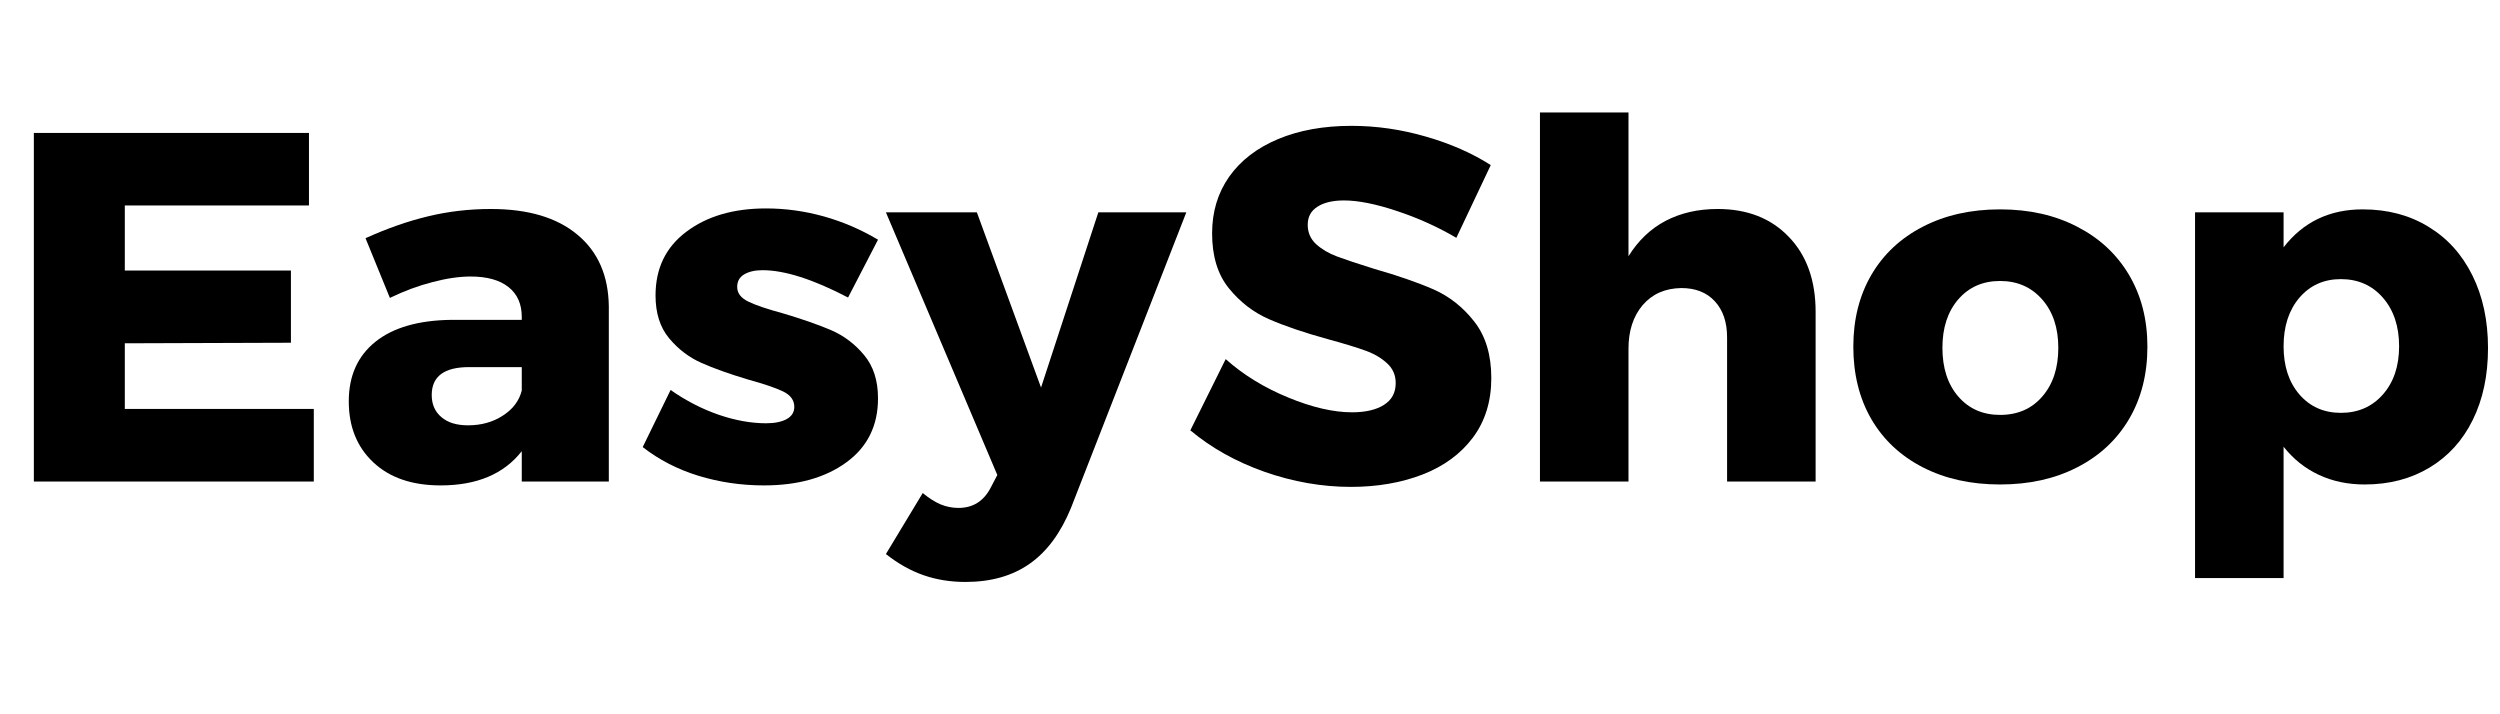 <svg version="1.0" preserveAspectRatio="xMidYMid meet" height="80" viewBox="0 0 210 60" zoomAndPan="magnify" width="280" xmlns:xlink="http://www.w3.org/1999/xlink" xmlns="http://www.w3.org/2000/svg"><defs><g></g></defs><g fill-opacity="1" fill="#000000"><g transform="translate(-0, 40.446)"><g><path d="M 2.844 0 L 2.844 -29.281 L 25.953 -29.281 L 25.953 -23.188 L 10.484 -23.188 L 10.484 -17.719 L 24.438 -17.719 L 24.438 -11.656 L 10.484 -11.609 L 10.484 -6.094 L 26.359 -6.094 L 26.359 0 Z M 2.844 0"></path></g></g></g><g fill-opacity="1" fill="#000000"><g transform="translate(28.203, 40.446)"><g><path d="M 13.031 -22.891 C 16.156 -22.891 18.578 -22.172 20.297 -20.734 C 22.023 -19.305 22.906 -17.297 22.938 -14.703 L 22.938 0 L 15.625 0 L 15.625 -2.547 C 14.125 -0.629 11.852 0.328 8.812 0.328 C 6.414 0.328 4.531 -0.316 3.156 -1.609 C 1.781 -2.898 1.094 -4.609 1.094 -6.734 C 1.094 -8.867 1.836 -10.535 3.328 -11.734 C 4.816 -12.93 6.953 -13.547 9.734 -13.578 L 15.625 -13.578 L 15.625 -13.828 C 15.625 -14.91 15.254 -15.742 14.516 -16.328 C 13.773 -16.922 12.711 -17.219 11.328 -17.219 C 10.379 -17.219 9.312 -17.062 8.125 -16.75 C 6.938 -16.445 5.742 -16.004 4.547 -15.422 L 2.5 -20.438 C 4.344 -21.27 6.102 -21.883 7.781 -22.281 C 9.469 -22.688 11.219 -22.891 13.031 -22.891 Z M 11.109 -4.719 C 12.223 -4.719 13.195 -4.988 14.031 -5.531 C 14.875 -6.07 15.406 -6.773 15.625 -7.641 L 15.625 -9.609 L 11.203 -9.609 C 9.109 -9.609 8.062 -8.828 8.062 -7.266 C 8.062 -6.484 8.332 -5.863 8.875 -5.406 C 9.414 -4.945 10.16 -4.719 11.109 -4.719 Z M 11.109 -4.719"></path></g></g></g><g fill-opacity="1" fill="#000000"><g transform="translate(53.315, 40.446)"><g><path d="M 17.922 -15.453 C 14.992 -16.984 12.598 -17.75 10.734 -17.75 C 10.098 -17.75 9.582 -17.629 9.188 -17.391 C 8.801 -17.16 8.609 -16.812 8.609 -16.344 C 8.609 -15.832 8.91 -15.426 9.516 -15.125 C 10.129 -14.82 11.109 -14.488 12.453 -14.125 C 14.066 -13.645 15.41 -13.176 16.484 -12.719 C 17.555 -12.258 18.484 -11.562 19.266 -10.625 C 20.047 -9.695 20.438 -8.484 20.438 -6.984 C 20.438 -4.691 19.551 -2.898 17.781 -1.609 C 16.008 -0.316 13.703 0.328 10.859 0.328 C 8.941 0.328 7.102 0.055 5.344 -0.484 C 3.594 -1.023 2.035 -1.828 0.672 -2.891 L 3.016 -7.688 C 4.297 -6.789 5.641 -6.098 7.047 -5.609 C 8.453 -5.129 9.781 -4.891 11.031 -4.891 C 11.75 -4.891 12.32 -5.004 12.75 -5.234 C 13.188 -5.473 13.406 -5.816 13.406 -6.266 C 13.406 -6.828 13.094 -7.258 12.469 -7.562 C 11.844 -7.863 10.863 -8.195 9.531 -8.562 C 7.938 -9.039 6.625 -9.508 5.594 -9.969 C 4.562 -10.426 3.66 -11.113 2.891 -12.031 C 2.129 -12.945 1.75 -14.145 1.75 -15.625 C 1.75 -17.906 2.613 -19.691 4.344 -20.984 C 6.07 -22.285 8.301 -22.938 11.031 -22.938 C 12.676 -22.938 14.297 -22.711 15.891 -22.266 C 17.492 -21.816 19.008 -21.164 20.438 -20.312 Z M 17.922 -15.453"></path></g></g></g><g fill-opacity="1" fill="#000000"><g transform="translate(74.916, 40.446)"><g><path d="M 15.047 2.219 C 14.18 4.332 13.023 5.895 11.578 6.906 C 10.129 7.926 8.332 8.438 6.188 8.438 C 4.926 8.438 3.754 8.25 2.672 7.875 C 1.586 7.5 0.531 6.906 -0.5 6.094 L 2.594 0.969 C 3.125 1.406 3.625 1.723 4.094 1.922 C 4.57 2.117 5.07 2.219 5.594 2.219 C 6.82 2.219 7.727 1.645 8.312 0.5 L 8.859 -0.547 L -0.5 -22.609 L 7.141 -22.609 L 12.531 -7.891 L 17.344 -22.609 L 24.734 -22.609 Z M 15.047 2.219"></path></g></g></g><g fill-opacity="1" fill="#000000"><g transform="translate(99.317, 40.446)"><g><path d="M 23.016 -20.469 C 21.461 -21.383 19.801 -22.133 18.031 -22.719 C 16.258 -23.312 14.773 -23.609 13.578 -23.609 C 12.629 -23.609 11.883 -23.43 11.344 -23.078 C 10.801 -22.734 10.531 -22.227 10.531 -21.562 C 10.531 -20.914 10.766 -20.375 11.234 -19.938 C 11.711 -19.508 12.297 -19.164 12.984 -18.906 C 13.68 -18.645 14.711 -18.301 16.078 -17.875 C 18.117 -17.289 19.801 -16.707 21.125 -16.125 C 22.445 -15.539 23.582 -14.641 24.531 -13.422 C 25.477 -12.211 25.953 -10.633 25.953 -8.688 C 25.953 -6.738 25.438 -5.07 24.406 -3.688 C 23.375 -2.312 21.957 -1.273 20.156 -0.578 C 18.363 0.109 16.363 0.453 14.156 0.453 C 11.738 0.453 9.32 0.031 6.906 -0.812 C 4.5 -1.664 2.422 -2.828 0.672 -4.297 L 3.641 -10.281 C 5.109 -8.969 6.852 -7.895 8.875 -7.062 C 10.895 -6.227 12.688 -5.812 14.25 -5.812 C 15.383 -5.812 16.281 -6.02 16.938 -6.438 C 17.594 -6.852 17.922 -7.461 17.922 -8.266 C 17.922 -8.941 17.676 -9.5 17.188 -9.938 C 16.707 -10.383 16.098 -10.738 15.359 -11 C 14.617 -11.27 13.578 -11.586 12.234 -11.953 C 10.234 -12.504 8.578 -13.066 7.266 -13.641 C 5.961 -14.211 4.844 -15.078 3.906 -16.234 C 2.969 -17.391 2.5 -18.926 2.5 -20.844 C 2.5 -22.656 2.977 -24.242 3.938 -25.609 C 4.906 -26.973 6.273 -28.023 8.047 -28.766 C 9.816 -29.504 11.867 -29.875 14.203 -29.875 C 16.316 -29.875 18.406 -29.57 20.469 -28.969 C 22.531 -28.375 24.344 -27.578 25.906 -26.578 Z M 23.016 -20.469"></path></g></g></g><g fill-opacity="1" fill="#000000"><g transform="translate(126.309, 40.446)"><g><path d="M 17.969 -22.891 C 20.469 -22.891 22.461 -22.109 23.953 -20.547 C 25.453 -18.992 26.203 -16.895 26.203 -14.25 L 26.203 0 L 18.766 0 L 18.766 -12.109 C 18.766 -13.391 18.422 -14.398 17.734 -15.141 C 17.055 -15.879 16.117 -16.25 14.922 -16.25 C 13.555 -16.227 12.473 -15.75 11.672 -14.812 C 10.879 -13.875 10.484 -12.656 10.484 -11.156 L 10.484 0 L 3.047 0 L 3.047 -31 L 10.484 -31 L 10.484 -18.922 C 11.297 -20.234 12.332 -21.223 13.594 -21.891 C 14.863 -22.555 16.32 -22.891 17.969 -22.891 Z M 17.969 -22.891"></path></g></g></g><g fill-opacity="1" fill="#000000"><g transform="translate(154.679, 40.446)"><g><path d="M 13.328 -22.859 C 15.773 -22.859 17.93 -22.375 19.797 -21.406 C 21.672 -20.445 23.125 -19.098 24.156 -17.359 C 25.188 -15.617 25.703 -13.609 25.703 -11.328 C 25.703 -9.016 25.188 -6.984 24.156 -5.234 C 23.125 -3.492 21.672 -2.145 19.797 -1.188 C 17.93 -0.227 15.773 0.25 13.328 0.25 C 10.879 0.25 8.719 -0.227 6.844 -1.188 C 4.977 -2.145 3.535 -3.492 2.516 -5.234 C 1.504 -6.984 1 -9.016 1 -11.328 C 1 -13.609 1.504 -15.617 2.516 -17.359 C 3.535 -19.098 4.977 -20.445 6.844 -21.406 C 8.719 -22.375 10.879 -22.859 13.328 -22.859 Z M 13.328 -16.844 C 11.879 -16.844 10.707 -16.328 9.812 -15.297 C 8.926 -14.266 8.484 -12.91 8.484 -11.234 C 8.484 -9.535 8.926 -8.172 9.812 -7.141 C 10.707 -6.109 11.879 -5.594 13.328 -5.594 C 14.805 -5.594 15.988 -6.109 16.875 -7.141 C 17.77 -8.172 18.219 -9.535 18.219 -11.234 C 18.219 -12.91 17.766 -14.266 16.859 -15.297 C 15.953 -16.328 14.773 -16.844 13.328 -16.844 Z M 13.328 -16.844"></path></g></g></g><g fill-opacity="1" fill="#000000"><g transform="translate(181.337, 40.446)"><g><path d="M 17.125 -22.859 C 19.219 -22.859 21.055 -22.375 22.641 -21.406 C 24.234 -20.445 25.469 -19.082 26.344 -17.312 C 27.219 -15.551 27.656 -13.516 27.656 -11.203 C 27.656 -8.91 27.227 -6.898 26.375 -5.172 C 25.531 -3.453 24.32 -2.117 22.75 -1.172 C 21.176 -0.223 19.359 0.25 17.297 0.25 C 15.879 0.25 14.594 -0.02 13.438 -0.562 C 12.281 -1.102 11.297 -1.891 10.484 -2.922 L 10.484 8.109 L 3.047 8.109 L 3.047 -22.609 L 10.484 -22.609 L 10.484 -19.672 C 12.129 -21.797 14.344 -22.859 17.125 -22.859 Z M 15.297 -5.766 C 16.742 -5.766 17.922 -6.281 18.828 -7.312 C 19.734 -8.344 20.188 -9.691 20.188 -11.359 C 20.188 -13.035 19.734 -14.395 18.828 -15.438 C 17.922 -16.477 16.742 -17 15.297 -17 C 13.867 -17 12.707 -16.477 11.812 -15.438 C 10.926 -14.395 10.484 -13.035 10.484 -11.359 C 10.484 -9.691 10.926 -8.344 11.812 -7.312 C 12.707 -6.281 13.867 -5.766 15.297 -5.766 Z M 15.297 -5.766"></path></g></g></g></svg>